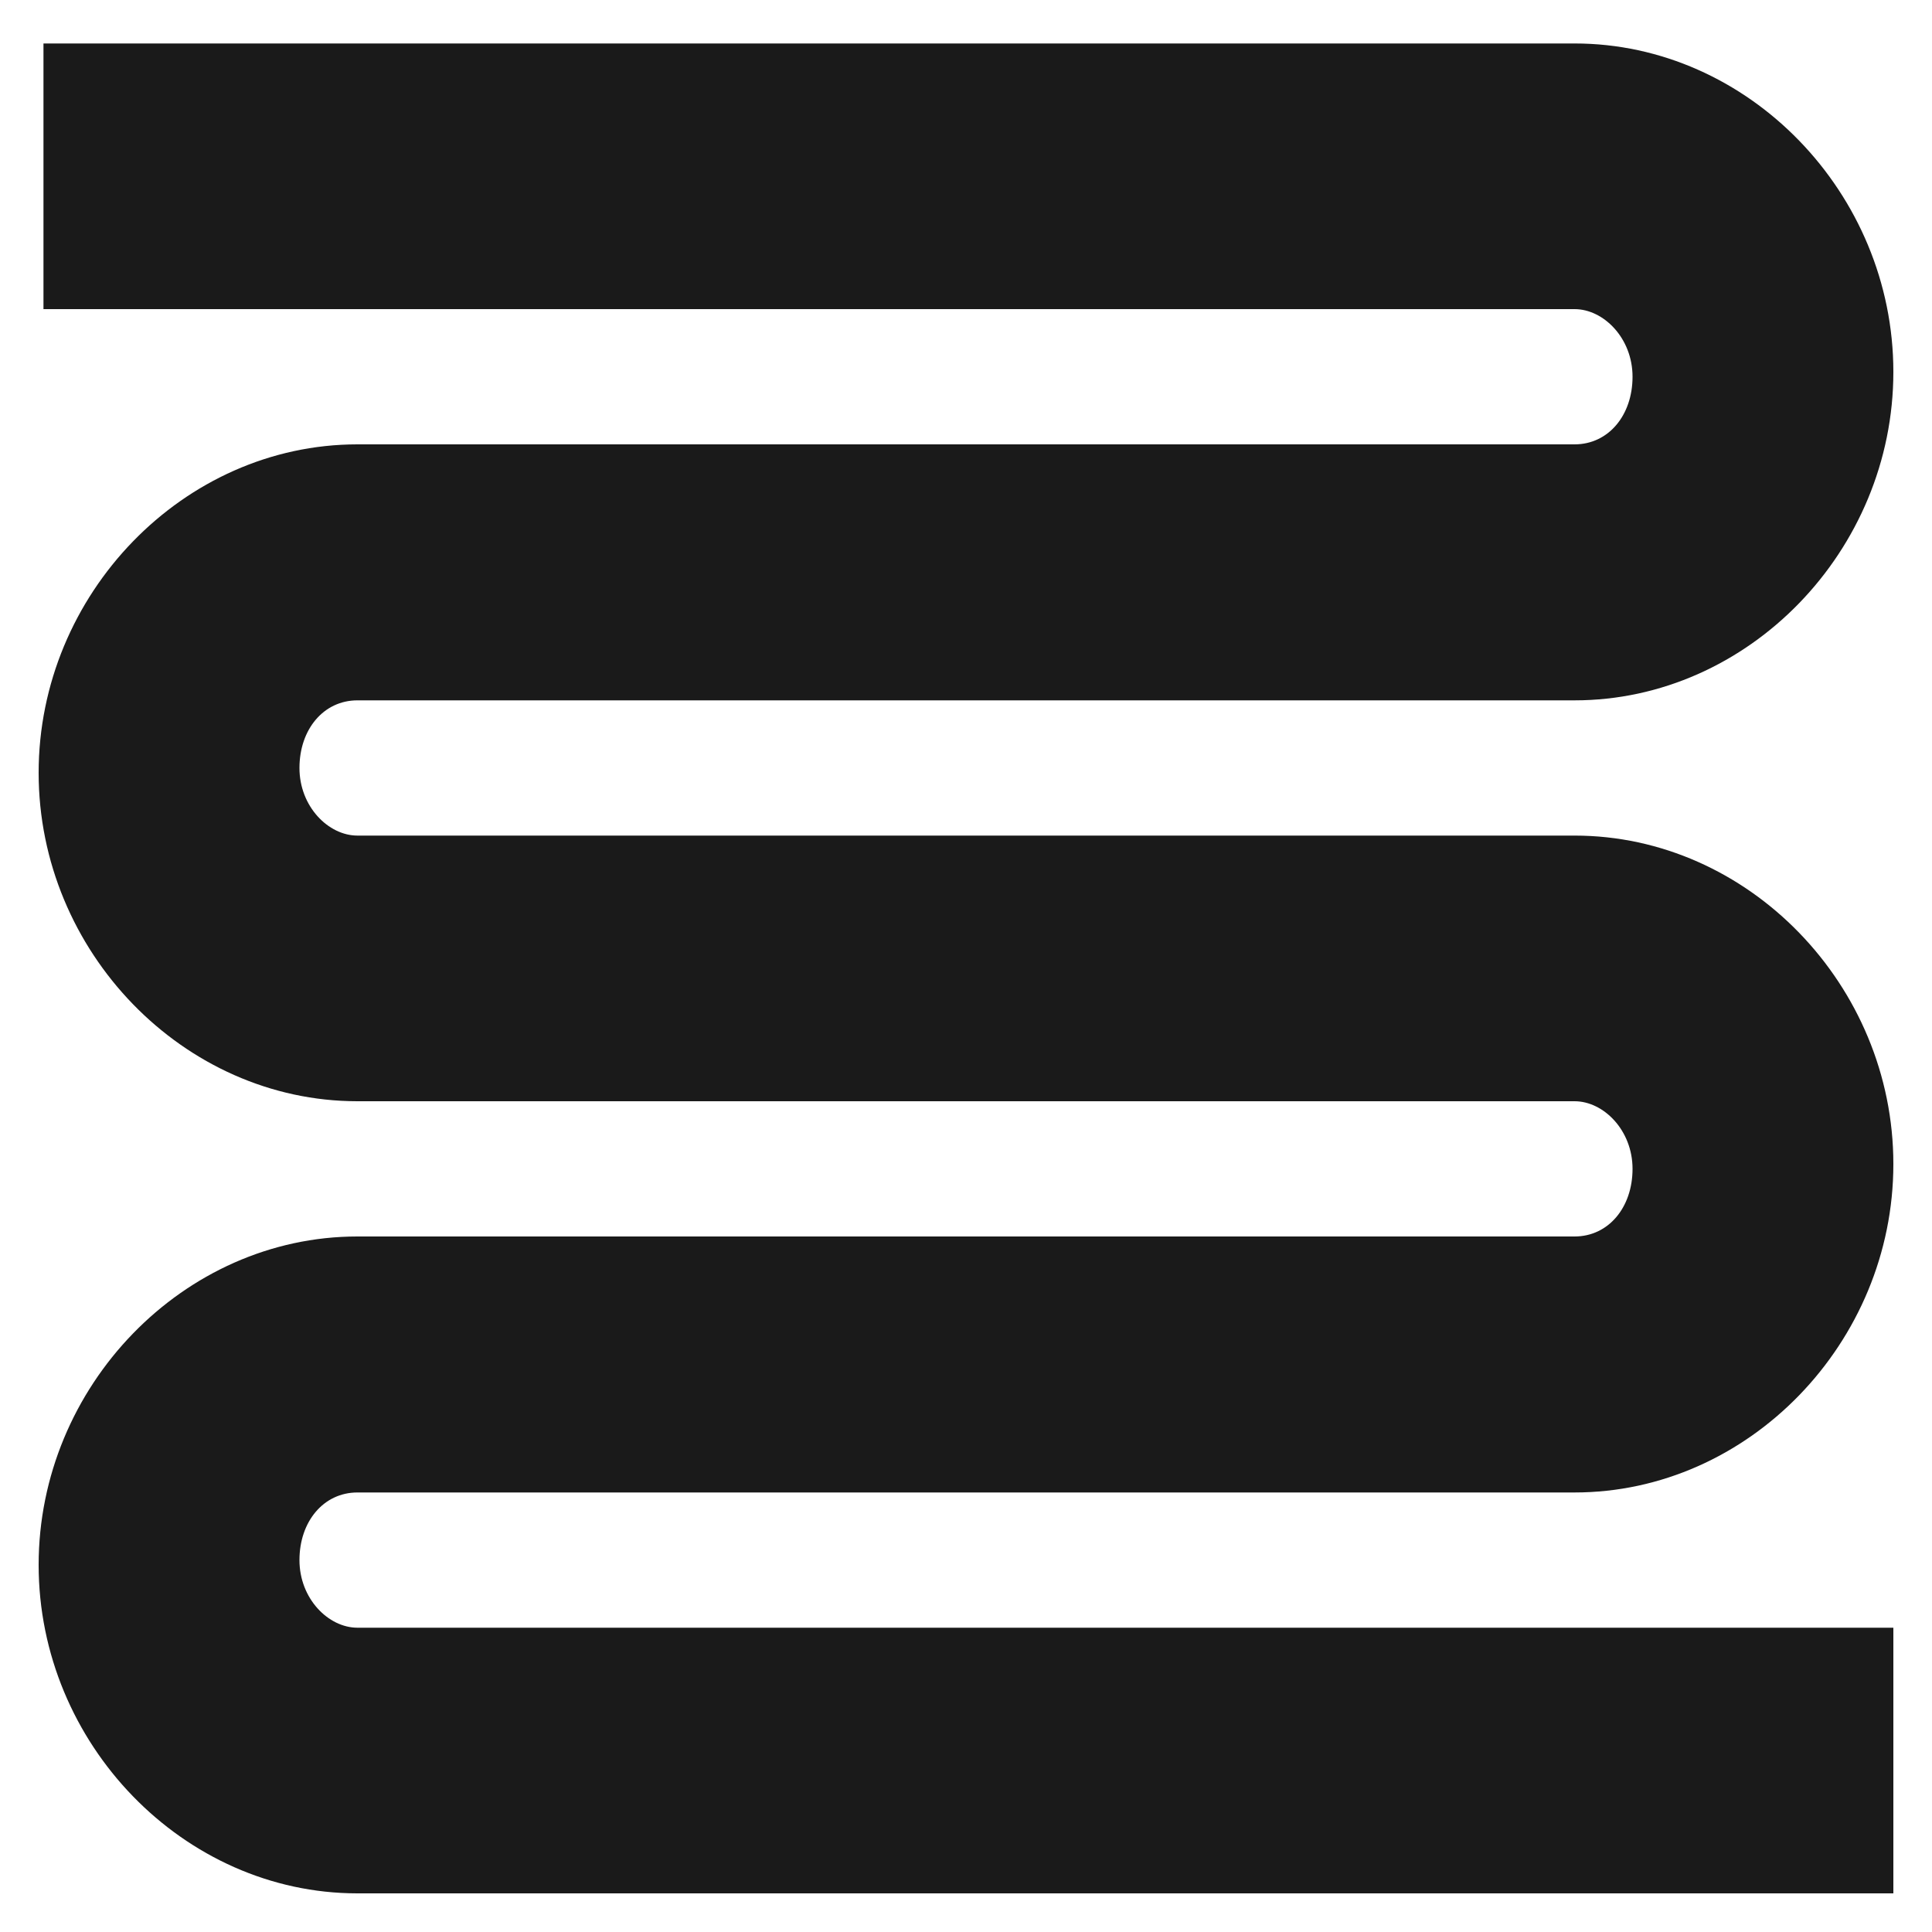 <svg xmlns="http://www.w3.org/2000/svg" id="Layer_1" viewBox="0 0 40 40"><defs><style>      .st0 {        fill: #1a1a1a;      }    </style></defs><path class="st0" d="M7.4,30.9h25.2c3.6,0,6.6-3.1,6.6-6.8s-3-6.8-6.6-6.8H7.4c-.6,0-1.2-.6-1.2-1.4s.5-1.4,1.2-1.4h25.2c3.6,0,6.6-3.1,6.6-6.8s-3-6.8-6.6-6.8H.9v5.5h31.7c.6,0,1.2.6,1.2,1.4s-.5,1.4-1.2,1.4H7.4c-3.6,0-6.6,3.1-6.6,6.8s3,6.8,6.6,6.8h25.2c.6,0,1.2.6,1.2,1.4s-.5,1.4-1.2,1.4H7.4c-3.6,0-6.6,3.1-6.6,6.8s3,6.8,6.6,6.8h31.8v-5.5H7.4c-.6,0-1.2-.6-1.2-1.4s.5-1.4,1.2-1.4Z"></path></svg>